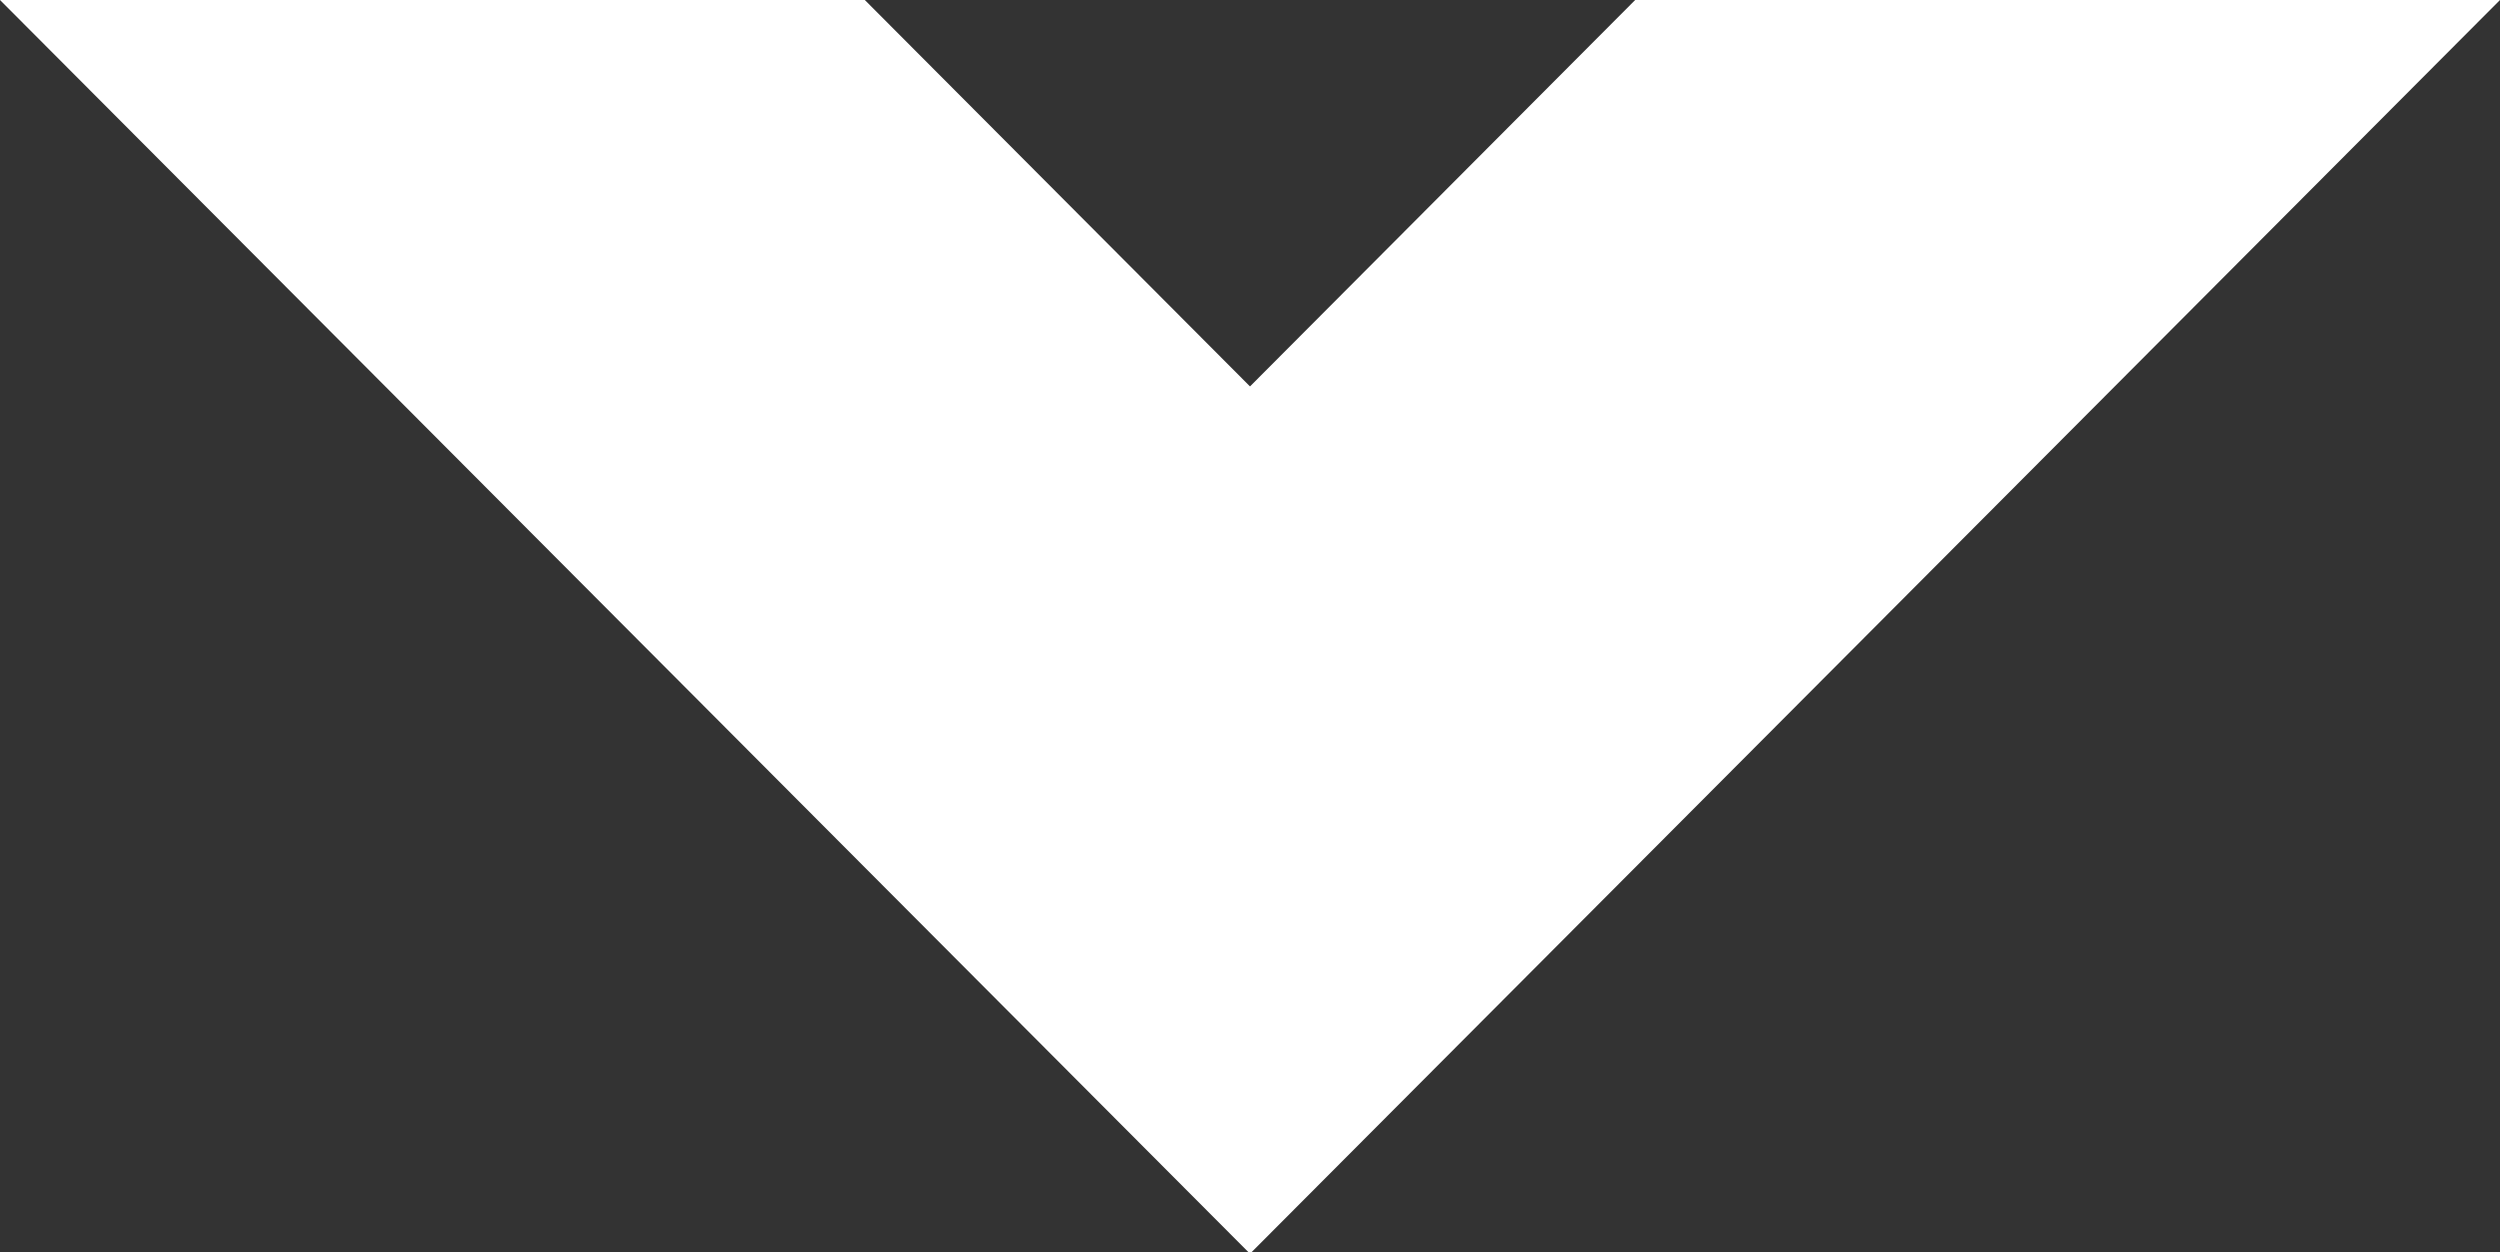 <?xml version="1.0" encoding="utf-8"?>
<!-- Generator: Adobe Illustrator 26.3.1, SVG Export Plug-In . SVG Version: 6.00 Build 0)  -->
<svg version="1.1" id="Layer_1" xmlns="http://www.w3.org/2000/svg" xmlns:xlink="http://www.w3.org/1999/xlink" x="0px" y="0px"
	 viewBox="0 0 201.2 100.8" style="enable-background:new 0 0 201.2 100.8;" xml:space="preserve">
<rect x="0" y="0" width="201.2" height="100.8" fill="#333333" stroke="none"/>
<style type="text/css">
	.st0{fill:#FFFFFF;}
</style>
<path id="Path_1509" class="st0" d="M0,0L0,0z M201.2,0l-69.6,0l-31,31.1L69.6,0L0,0l65.8,66l34.8,34.9L135.4,66L201.2,0z"/>
</svg>

